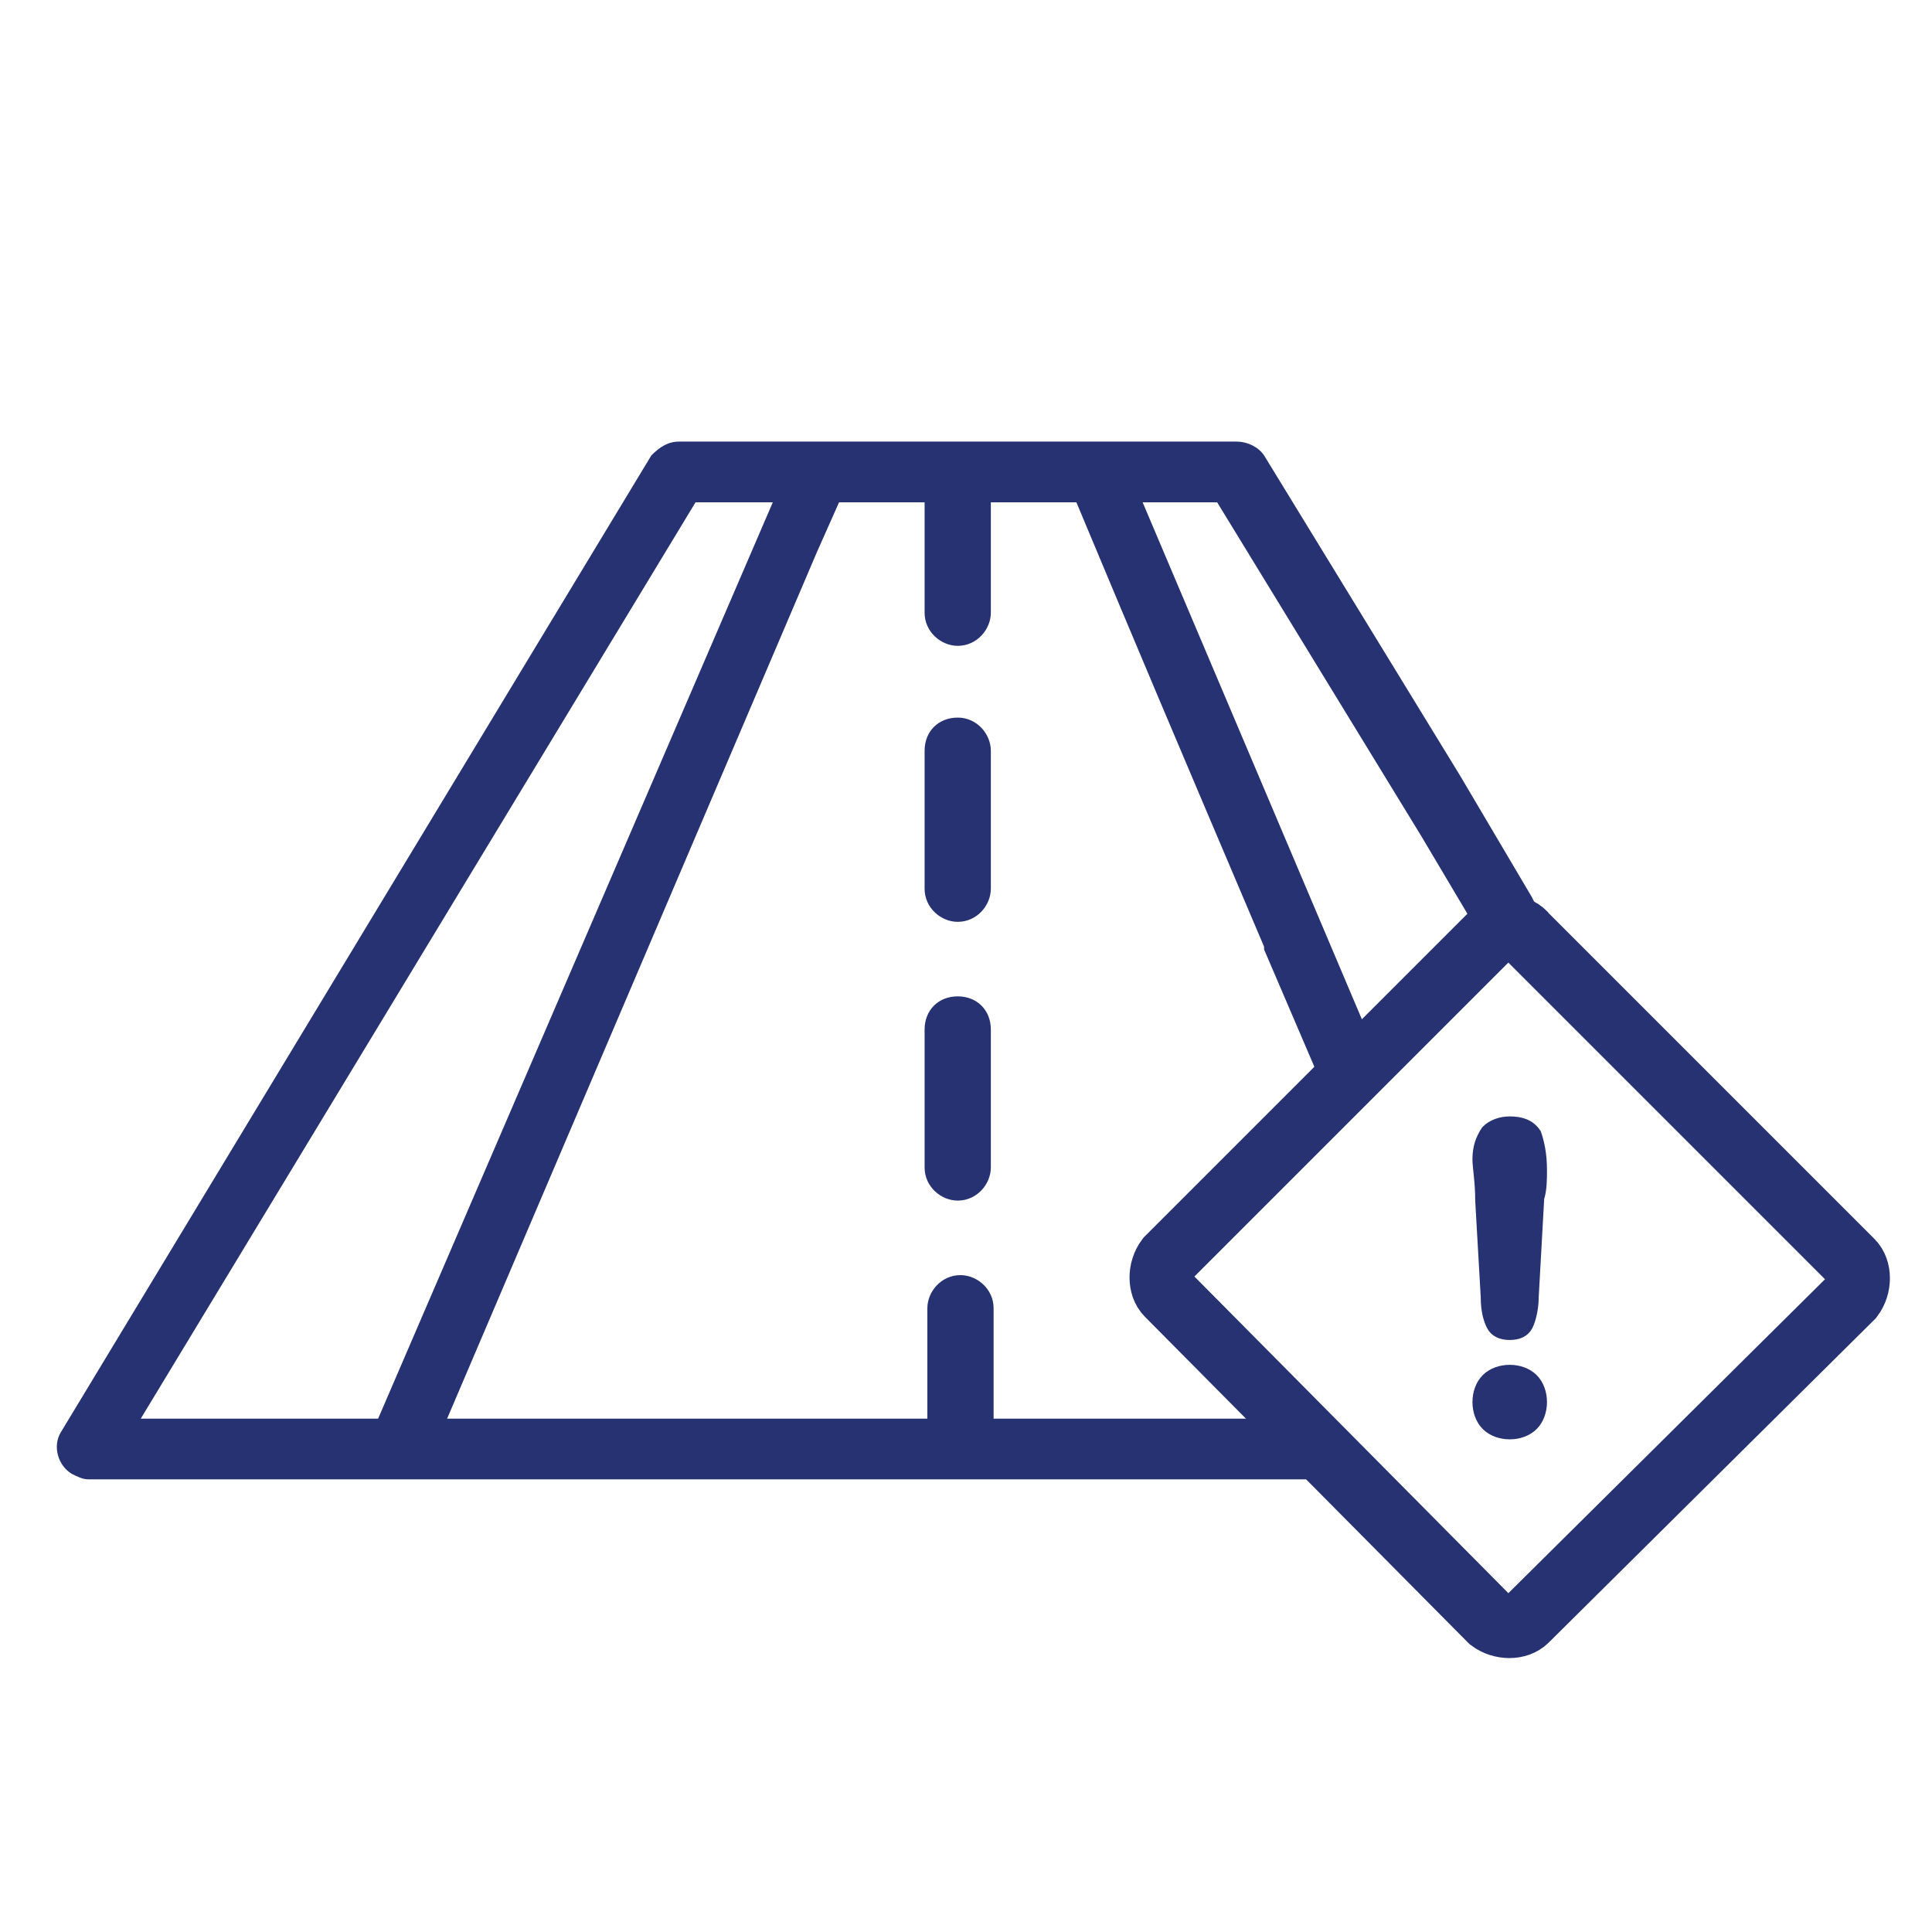 <?xml version="1.0" encoding="utf-8"?>
<!-- Generator: Adobe Illustrator 28.0.0, SVG Export Plug-In . SVG Version: 6.00 Build 0)  -->
<svg version="1.1" id="Layer_1" xmlns="http://www.w3.org/2000/svg" xmlns:xlink="http://www.w3.org/1999/xlink" x="0px" y="0px"
	 viewBox="0 0 70 70" style="enable-background:new 0 0 70 70;" width="70" height="70" xml:space="preserve">
<style type="text/css">
	.st0{fill:none;}
	.st1{fill:none;stroke:#263271;stroke-width:2.3;stroke-miterlimit:10;}
	.st2{fill:#263271;}
	.st3{fill:#263271;stroke:#263271;stroke-width:0.5;stroke-miterlimit:10;}
</style>
<rect x="10.1" y="22.5" class="st0" width="70" height="70"/>
<path class="st1" d="M55.3,33.9l11.8,11.8c0.3,0.3,0.3,0.9,0,1.3L55.3,58.7c-0.3,0.3-0.9,0.3-1.3,0L42.3,46.9
	c-0.3-0.3-0.3-0.9,0-1.3l11.8-11.8C54.4,33.5,55,33.5,55.3,33.9z"/>
<path id="Path_48_00000132768429268381129220000009011966449581440151_" class="st2" d="M34.7,36.1c-0.7,0-1.2,0.5-1.2,1.2v5
	c0,0.7,0.6,1.2,1.2,1.2c0.7,0,1.2-0.6,1.2-1.2v-5C35.9,36.6,35.4,36.1,34.7,36.1z"/>
<path id="Path_47_00000150082759163670118600000017270860685345641112_" class="st2" d="M34.7,26c-0.7,0-1.2,0.5-1.2,1.2v5
	c0,0.7,0.6,1.2,1.2,1.2c0.7,0,1.2-0.6,1.2-1.2v-5C35.9,26.6,35.4,26,34.7,26z"/>
<path class="st2" d="M55.8,33.1l-0.1-0.2l0,0l-0.2-0.4l-2.6-4.4l0,0l-7.1-11.6c-0.2-0.3-0.6-0.5-1-0.5H24.6c-0.4,0-0.7,0.2-1,0.5
	L2.2,51.9c-0.3,0.5-0.1,1.2,0.4,1.5c0.2,0.1,0.4,0.2,0.6,0.2H44h0.1h3.4c0.6,0,1.1-0.5,1.1-1.1s-0.5-1.1-1.1-1.1h-1.3H44h-8v-4
	c0-0.7-0.6-1.2-1.2-1.2c-0.7,0-1.2,0.6-1.2,1.2v4H16.2L29.6,20l0.8-1.8h3.1v4c0,0.7,0.6,1.2,1.2,1.2c0.7,0,1.2-0.6,1.2-1.2v-4H39
	c2.3,5.5,3.4,8.1,6.8,16.1v0.1l1.8,4.2c0.2,0.6,0.9,0.8,1.5,0.6s0.8-0.9,0.6-1.5l-0.2-0.4l0,0l-8.1-19.1h2.7l7.4,12.1l1.9,3.2
	l0.5,0.8c0.3,0.5,1,0.7,1.5,0.4C56,34.3,56.1,33.6,55.8,33.1z M13.7,51.4H5.1l20.1-33.2H28L13.7,51.4z"/>
<g>
	<path class="st3" d="M53.9,47l-0.2-3.5c0-0.7-0.1-1.2-0.1-1.5c0-0.4,0.1-0.7,0.3-1c0.2-0.2,0.5-0.3,0.8-0.3c0.4,0,0.7,0.1,0.9,0.4
		c0.1,0.3,0.2,0.7,0.2,1.3c0,0.3,0,0.7-0.1,1L55.5,47c0,0.4-0.1,0.8-0.2,1s-0.3,0.3-0.6,0.3c-0.3,0-0.5-0.1-0.6-0.3
		C54,47.8,53.9,47.5,53.9,47z M54.7,51.9c-0.3,0-0.6-0.1-0.8-0.3s-0.3-0.5-0.3-0.8c0-0.3,0.1-0.6,0.3-0.8c0.2-0.2,0.5-0.3,0.8-0.3
		c0.3,0,0.6,0.1,0.8,0.3c0.2,0.2,0.3,0.5,0.3,0.8c0,0.3-0.1,0.6-0.3,0.8C55.3,51.8,55,51.9,54.7,51.9z"/>
</g>
</svg>
